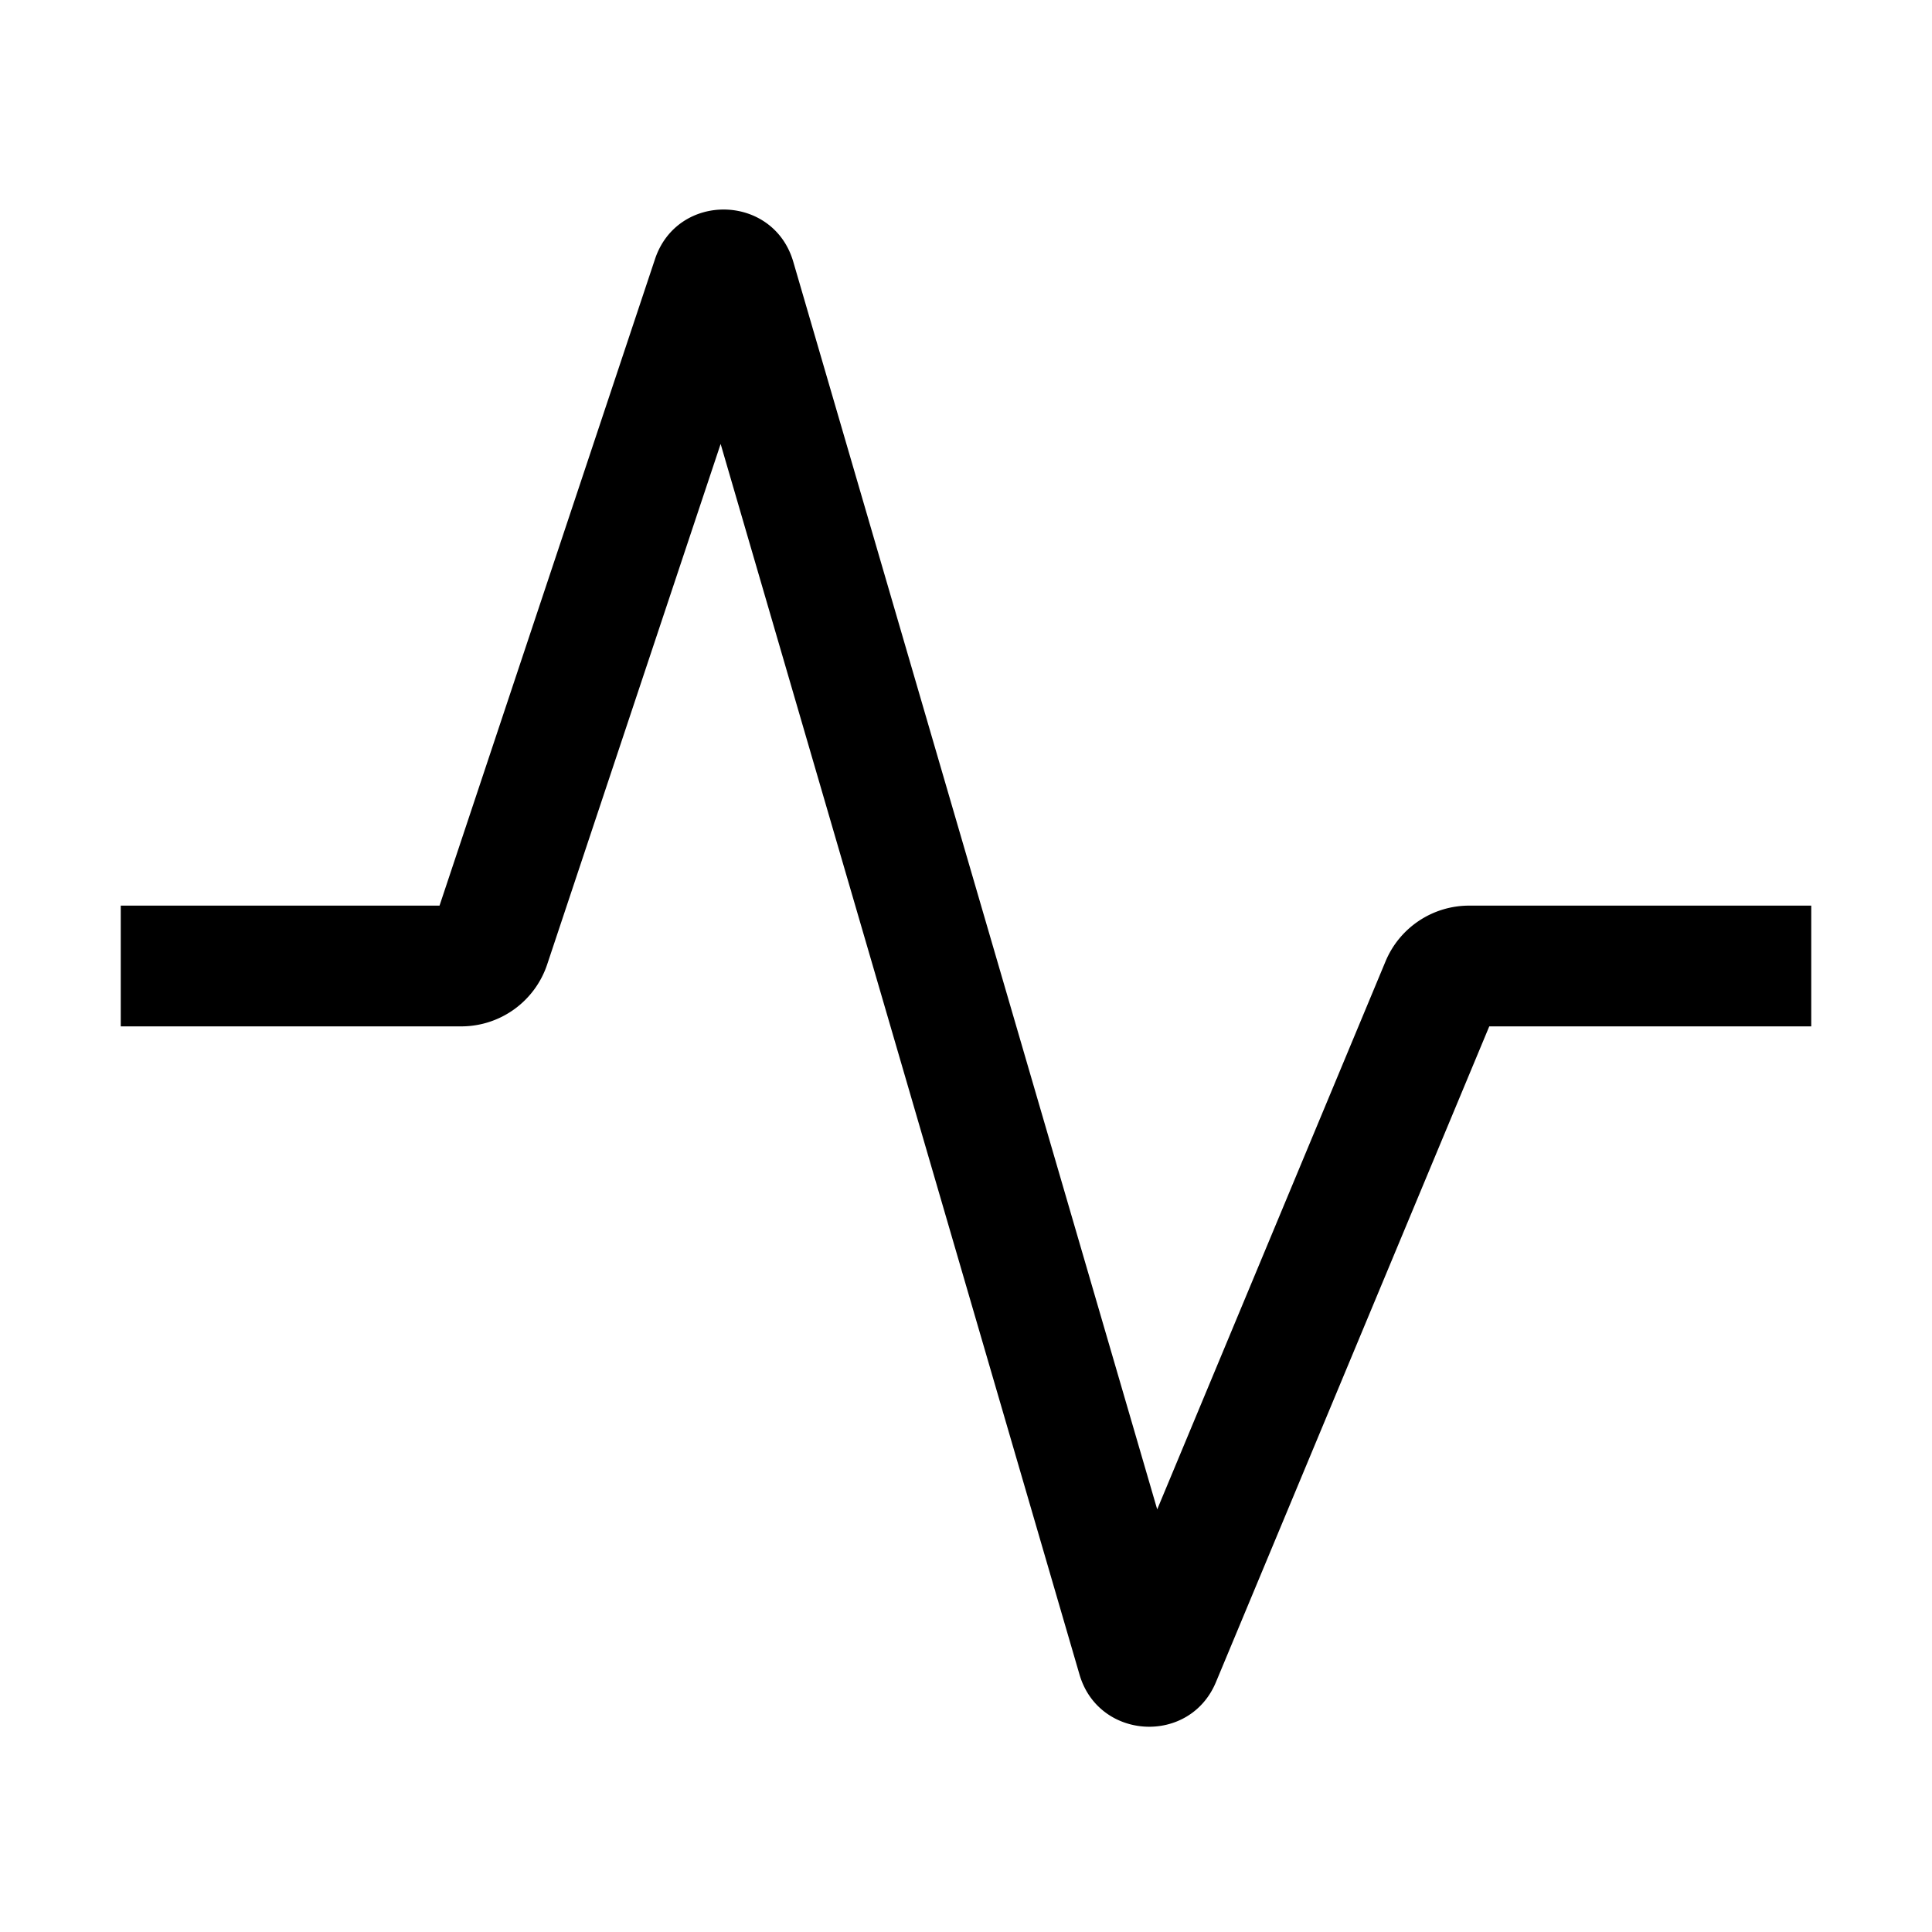 <svg width="32" height="32" viewBox="0 0 32 32" xmlns="http://www.w3.org/2000/svg">
    <path fill-rule="evenodd" d="M11.936 7.353l-2.873 8.621A1.5 1.5 0 017.64 17H2v-2h5.28l3.569-10.709c.372-1.116 1.96-1.086 2.29.044L19.167 25l3.782-9.077A1.5 1.5 0 0124.333 15H30v2h-5.333L20.14 27.861c-.435 1.046-1.943.962-2.26-.125L11.936 7.353z"/>
</svg>
